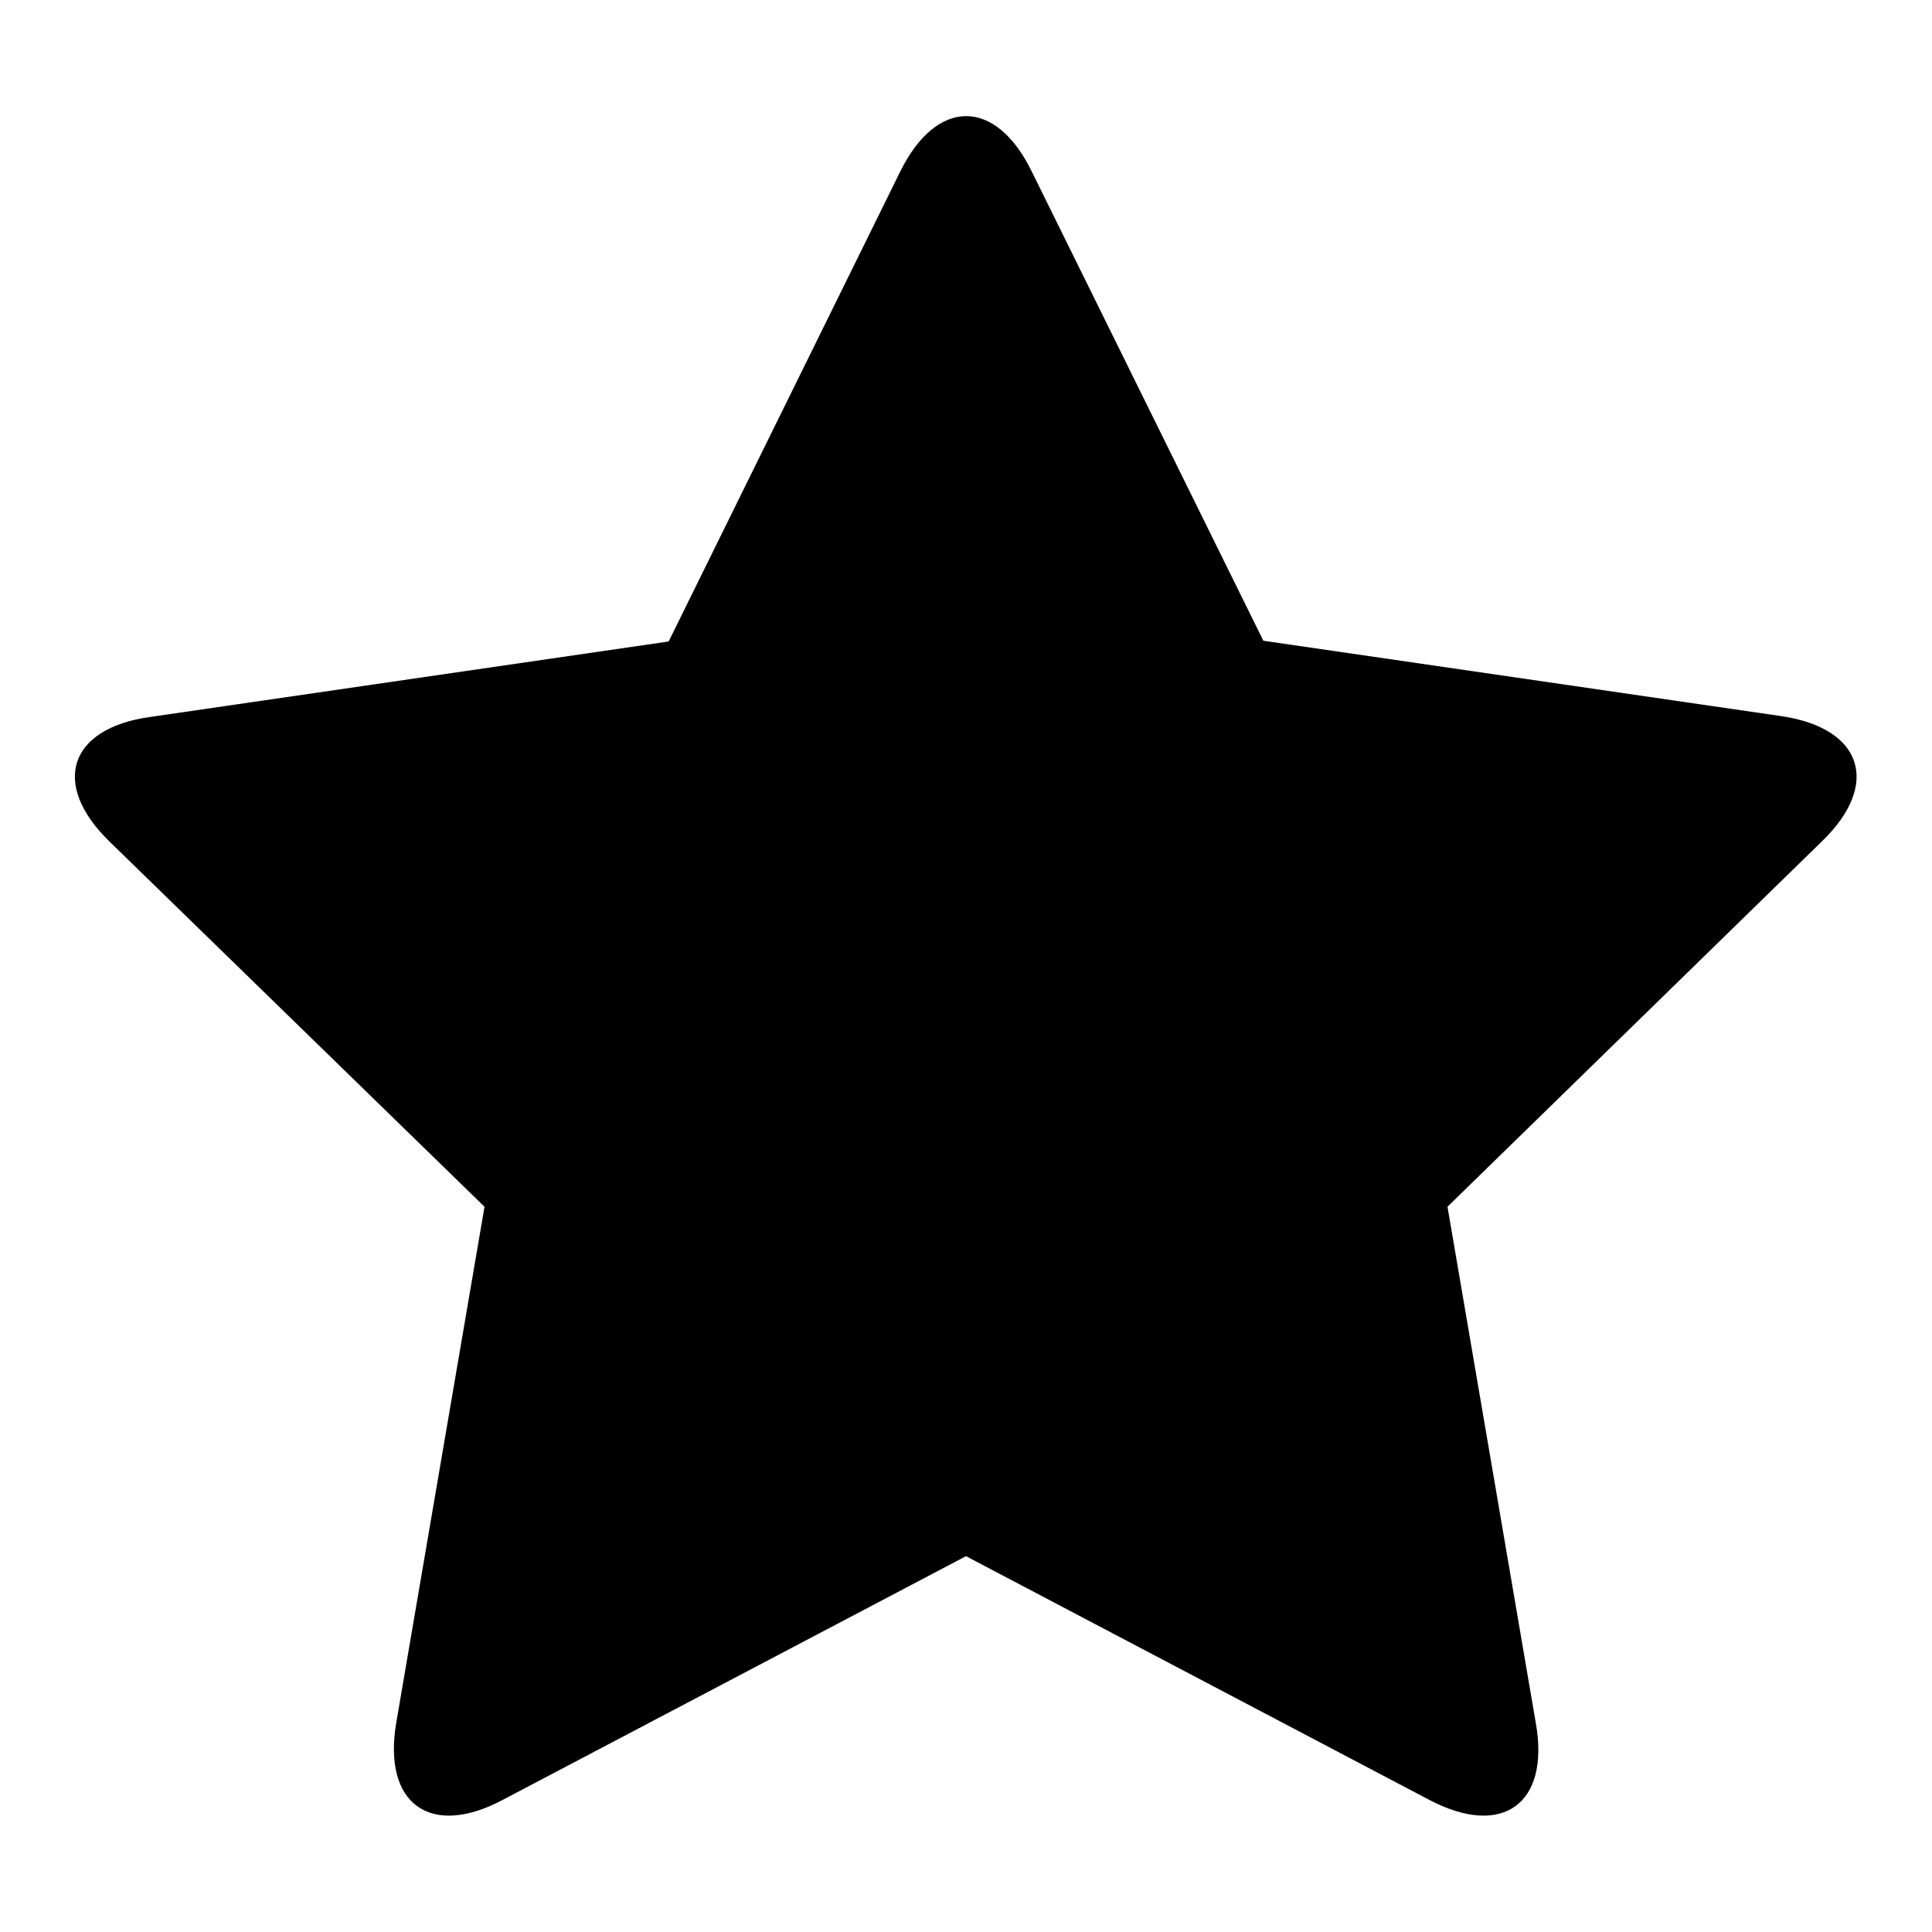 <?xml version="1.0" encoding="utf-8"?>
<!-- Svg Vector Icons : http://www.onlinewebfonts.com/icon -->
<!DOCTYPE svg PUBLIC "-//W3C//DTD SVG 1.1//EN" "http://www.w3.org/Graphics/SVG/1.1/DTD/svg11.dtd">
<svg version="1.1" xmlns="http://www.w3.org/2000/svg" xmlns:xlink="http://www.w3.org/1999/xlink" x="0px" y="0px" viewBox="0 0 256 256" enable-background="new 0 0 256 256" xml:space="preserve">
<g><g><path fill="#000000" d="M128,206.2l-61.4,32.3c-9.6,5.1-15.9,0.5-14.1-10.2l11.7-68.4l-49.7-48.4c-7.8-7.6-5.4-15,5.4-16.5l68.7-10l30.7-62.3c4.8-9.7,12.6-9.8,17.4,0l30.7,62.2l68.7,10c10.7,1.6,13.1,9,5.4,16.5l-49.7,48.5l11.7,68.4c1.9,10.7-4.4,15.3-14.1,10.2L128,206.2z"/></g></g>
</svg>